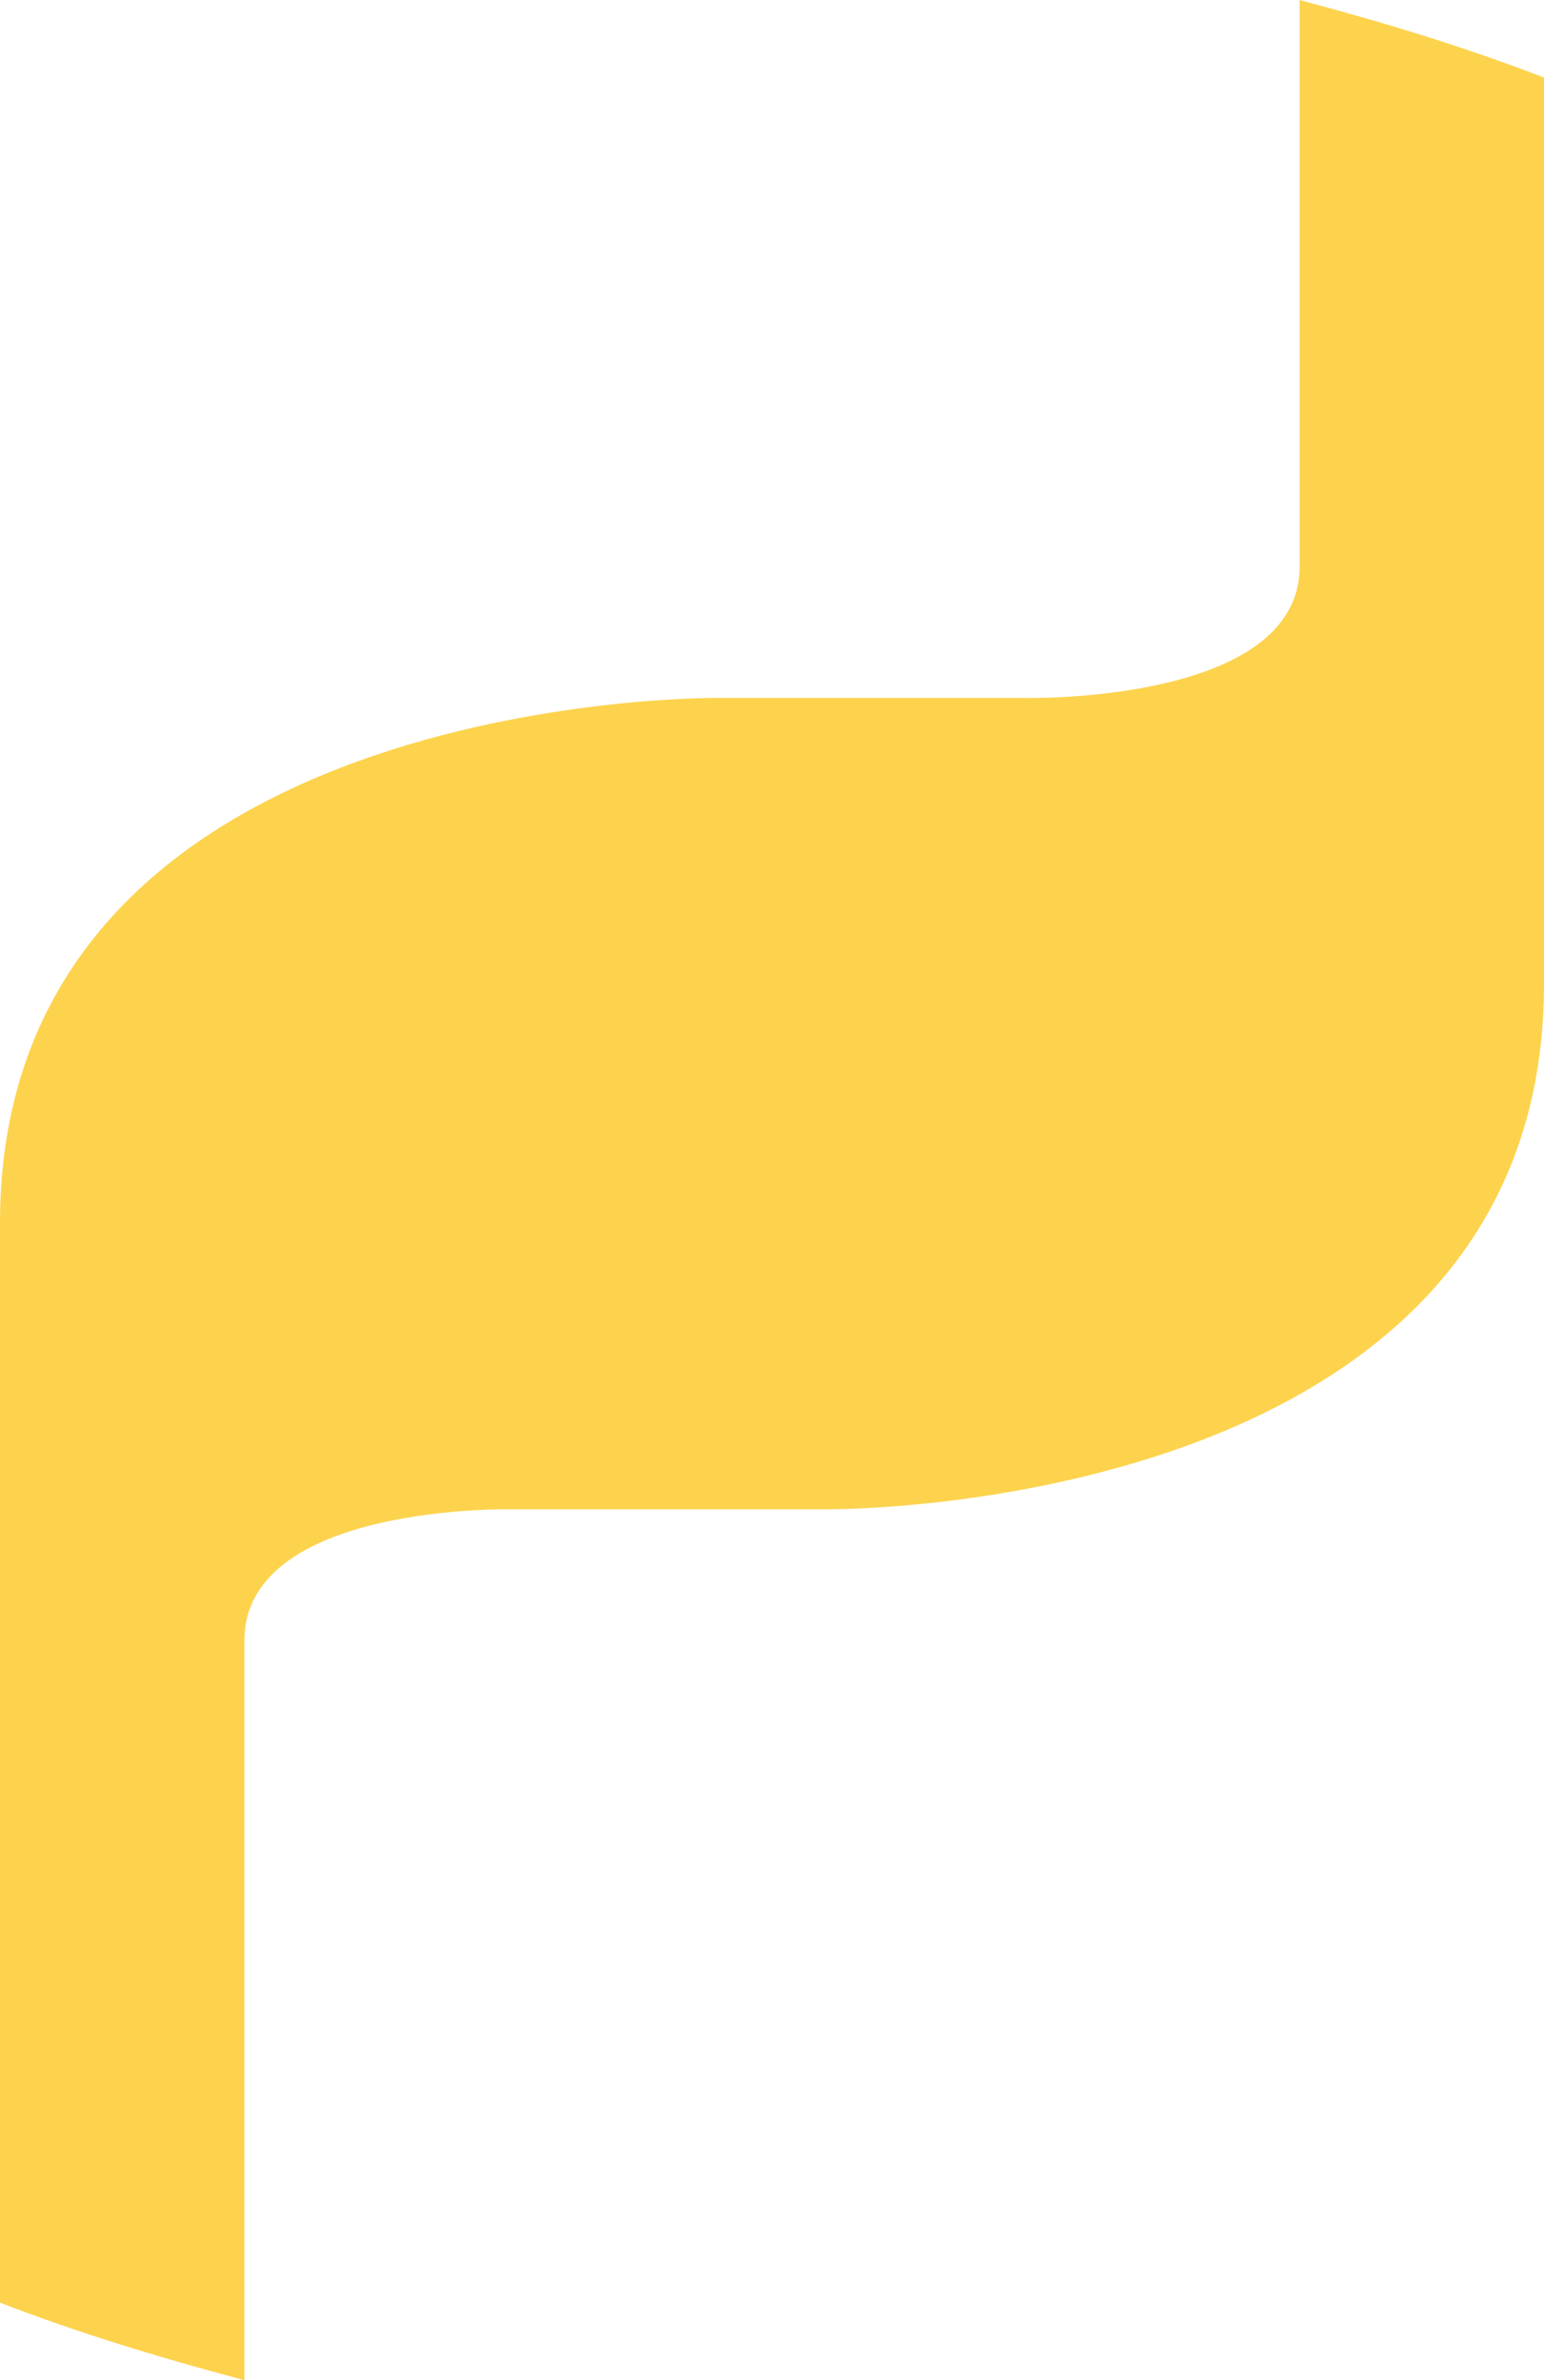 <?xml version="1.0" encoding="utf-8"?>
<!-- Generator: Adobe Illustrator 19.1.0, SVG Export Plug-In . SVG Version: 6.00 Build 0)  -->
<svg version="1.1" id="レイヤー_1" xmlns="http://www.w3.org/2000/svg" xmlns:xlink="http://www.w3.org/1999/xlink" x="0px"
	 y="0px" viewBox="0 0 25.9 39.9" style="enable-background:new 0 0 25.9 39.9;" xml:space="preserve">
<style type="text/css">
	.st0{fill:#FDD34E;}
</style>
<path class="st0" d="M8.6,25.3h5.3c0,0,12,0.1,12-8.8V1.3c-1.3-0.5-2.6-0.9-4.1-1.3v9.5c0,2.3-4.6,2.2-4.6,2.2H12c0,0-12-0.1-12,8.8
	v18.1c1.3,0.5,2.6,0.9,4.1,1.3V27.5C4.1,25.2,8.6,25.3,8.6,25.3z"/>
</svg>
